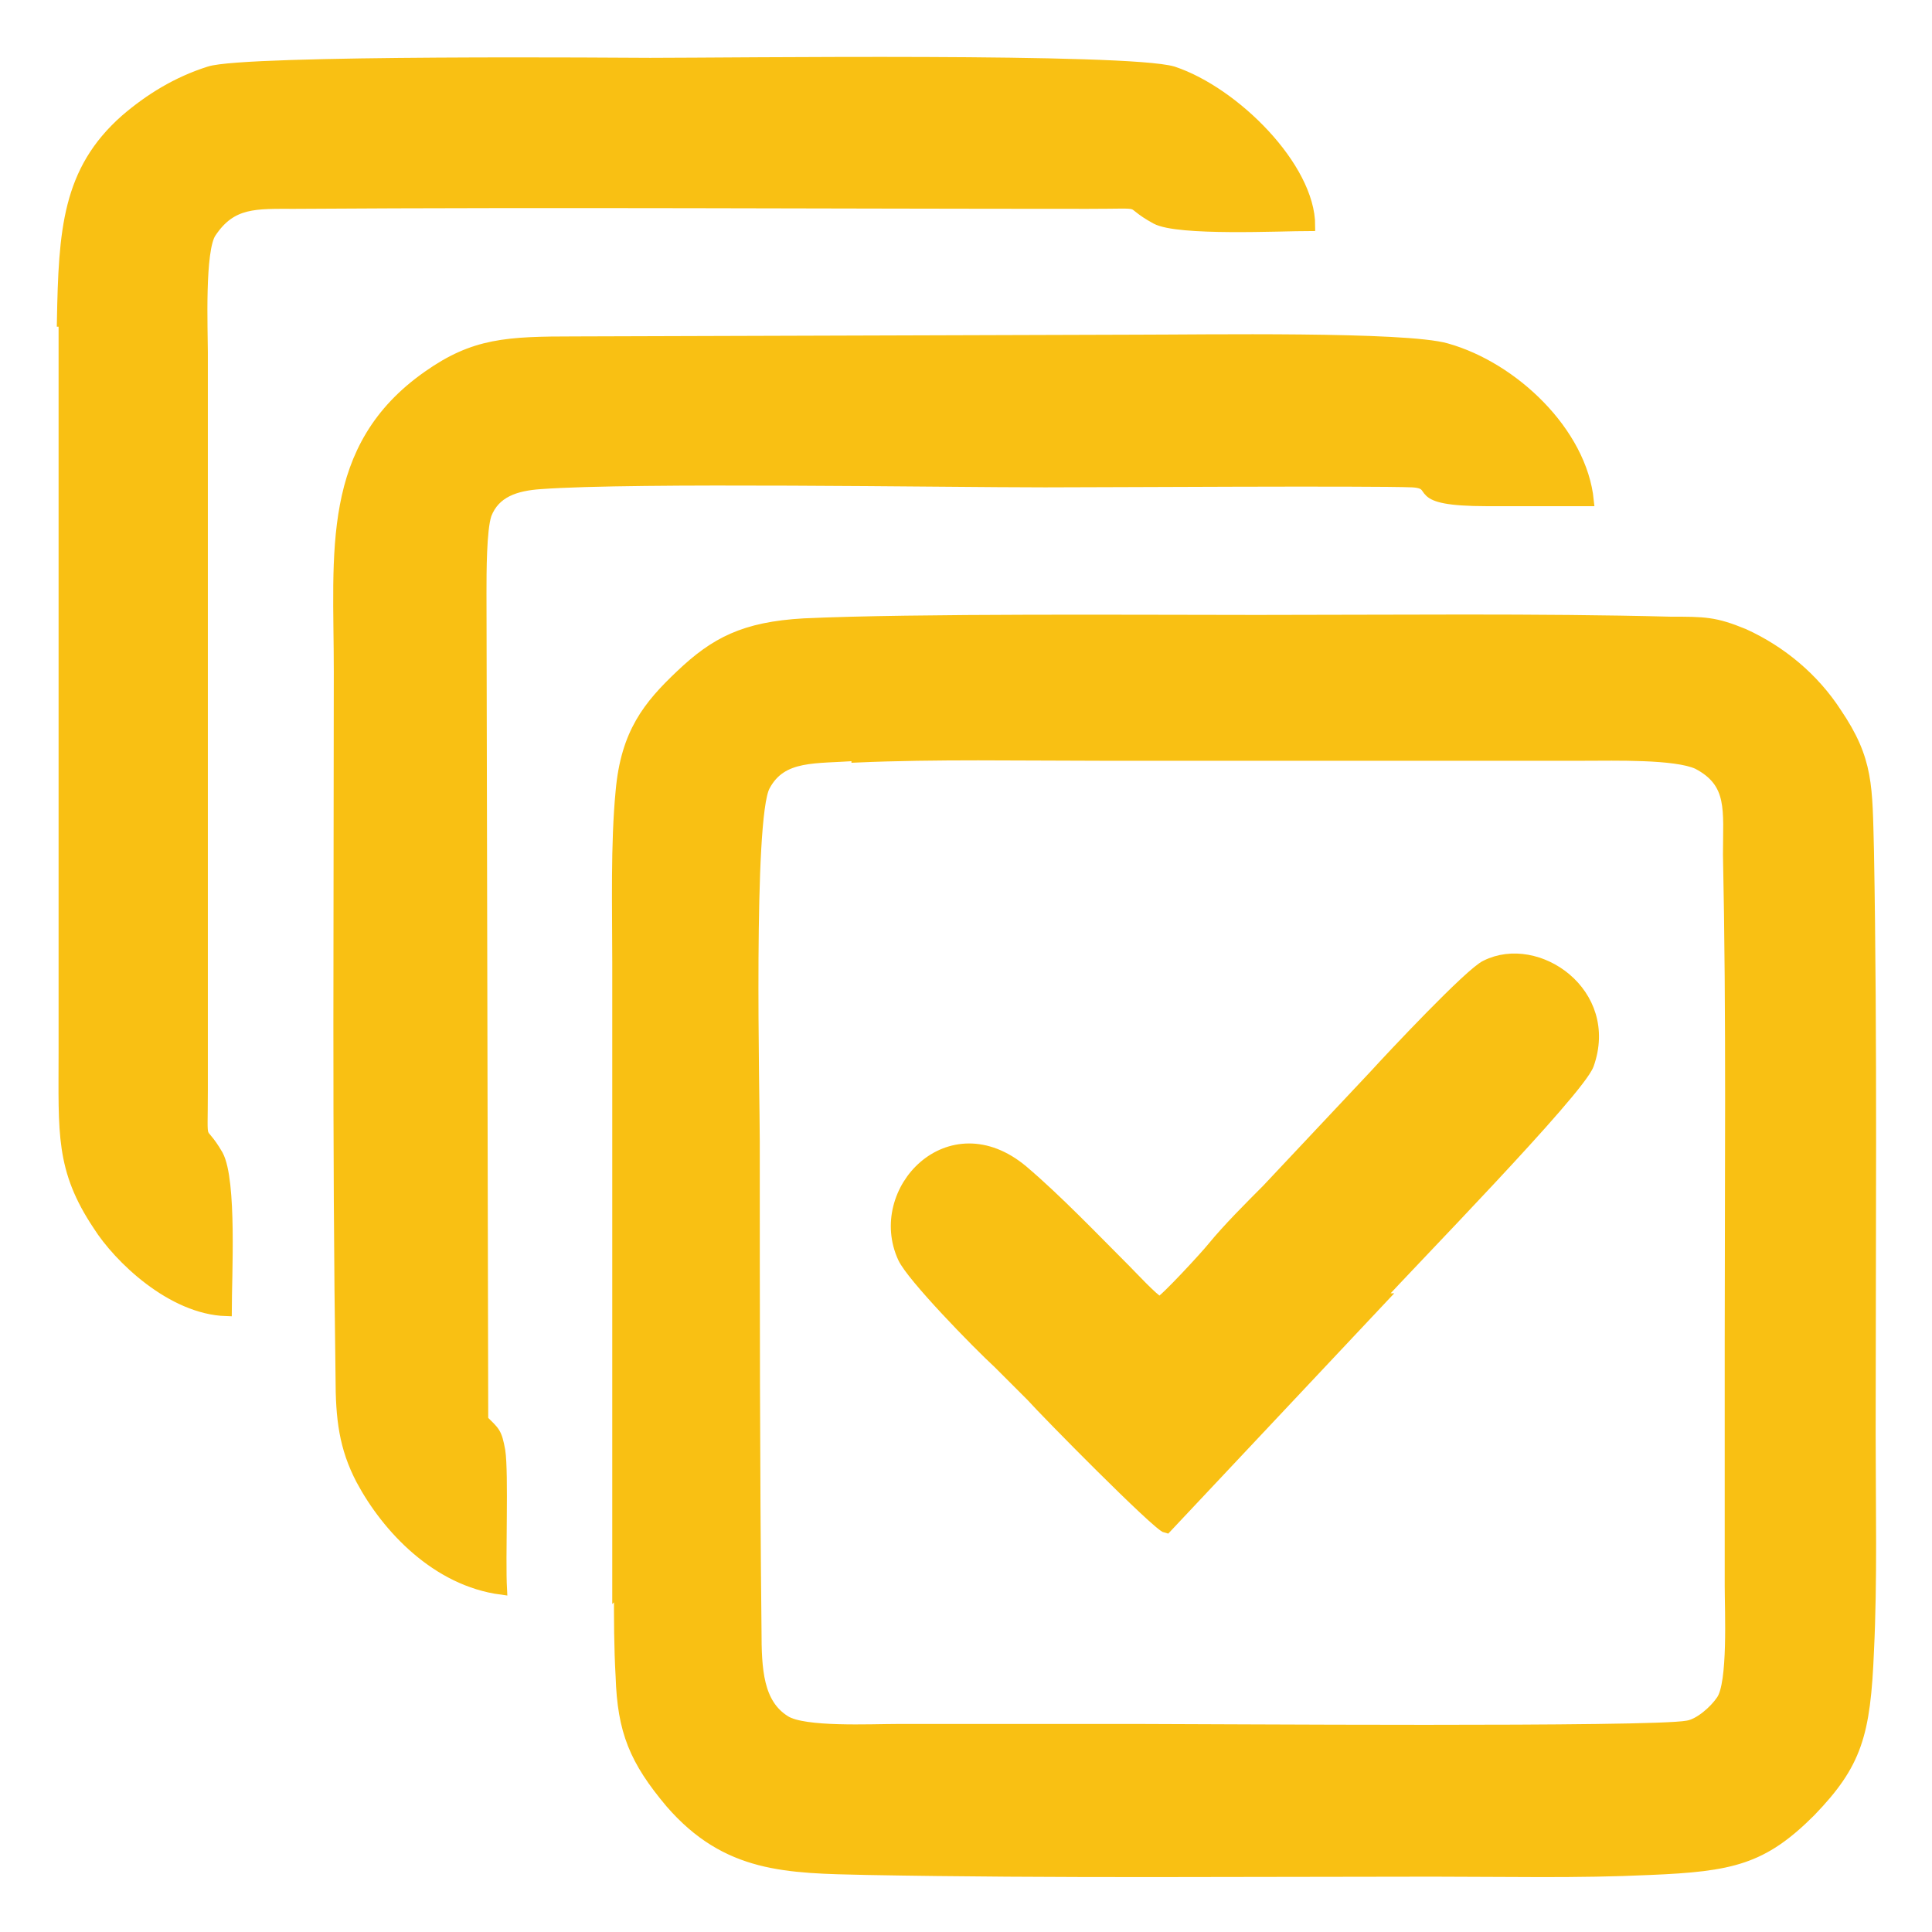 <?xml version="1.0" encoding="UTF-8"?> <svg xmlns="http://www.w3.org/2000/svg" width="31" height="31" viewBox="0 0 31 31" fill="none"><path fill-rule="evenodd" clip-rule="evenodd" d="M13.749 12.148C15.011 12.093 16.382 12.12 17.643 12.12H25.43C25.896 12.12 26.883 12.093 27.24 12.257C27.816 12.559 27.733 12.998 27.733 13.711C27.788 16.316 27.761 18.948 27.761 21.553C27.761 22.841 27.761 24.157 27.761 25.446C27.761 25.858 27.816 27.009 27.624 27.283C27.514 27.448 27.267 27.667 27.075 27.695C26.5 27.804 19.37 27.749 18.301 27.749C17.012 27.749 15.696 27.749 14.407 27.749C13.969 27.749 12.899 27.804 12.598 27.612C12.159 27.338 12.132 26.79 12.132 26.159C12.104 23.554 12.104 20.922 12.104 18.317C12.104 17.577 11.995 13.135 12.269 12.614C12.543 12.093 13.091 12.175 13.749 12.12V12.148ZM9.938 25.501C9.938 25.967 9.938 26.433 9.965 26.899C9.993 27.777 10.185 28.243 10.761 28.928C11.665 29.97 12.625 29.97 13.914 29.998C16.875 30.053 20.029 30.025 22.99 30.025C24.141 30.025 25.32 30.053 26.472 29.998C27.788 29.943 28.282 29.833 29.049 29.066C29.79 28.298 29.927 27.832 29.982 26.488C30.037 25.364 30.009 24.157 30.009 23.006C30.009 19.962 30.037 16.699 29.982 13.656C29.954 12.614 29.982 12.203 29.461 11.435C29.104 10.886 28.583 10.448 27.98 10.174C27.514 9.982 27.349 9.982 26.801 9.982C24.69 9.927 22.304 9.954 20.166 9.954C18.328 9.954 14.682 9.927 12.899 10.009C11.94 10.064 11.474 10.311 10.925 10.832C10.404 11.325 10.048 11.764 9.965 12.696C9.883 13.546 9.911 14.561 9.911 15.438V25.528L9.938 25.501Z" fill="#F9C013" stroke="#F9C013" stroke-width="0.174" stroke-miterlimit="22.926"></path><path fill-rule="evenodd" clip-rule="evenodd" d="M5.443 10.749C5.443 14.533 5.416 18.317 5.471 22.101C5.471 22.759 5.526 23.225 5.8 23.746C6.211 24.514 7.006 25.364 8.048 25.501C8.021 25.008 8.076 23.637 8.021 23.28C7.966 22.979 7.939 22.979 7.747 22.787L7.719 9.516C7.719 9.187 7.719 8.501 7.801 8.254C7.939 7.898 8.268 7.788 8.679 7.761C10.187 7.651 15.15 7.733 16.768 7.733C17.672 7.733 22.005 7.706 22.663 7.733C23.129 7.761 22.553 8.035 23.869 8.035H25.487C25.377 6.938 24.281 5.896 23.211 5.595C22.553 5.403 19.29 5.457 18.248 5.457L9.227 5.485C8.13 5.485 7.609 5.512 6.869 6.033C5.224 7.185 5.443 8.857 5.443 10.777V10.749Z" fill="#F9C013" stroke="#F9C013" stroke-width="0.174" stroke-miterlimit="22.926"></path><path fill-rule="evenodd" clip-rule="evenodd" d="M1.027 5.155V16.891C1.027 18.18 0.973 18.756 1.576 19.66C1.905 20.181 2.755 21.004 3.632 21.031C3.632 20.483 3.715 18.948 3.495 18.536C3.194 18.015 3.248 18.481 3.248 17.494V5.649C3.248 5.293 3.194 4.004 3.385 3.73C3.715 3.236 4.098 3.264 4.729 3.264C8.952 3.236 13.229 3.264 17.452 3.264C18.494 3.264 18 3.209 18.549 3.51C18.905 3.702 20.55 3.62 21.016 3.62C21.016 2.688 19.81 1.481 18.823 1.152C18.082 0.933 11.776 1.015 10.432 1.015C10.186 1.015 3.934 0.96 3.358 1.152C2.837 1.317 2.398 1.591 2.015 1.92C1.082 2.743 1.027 3.702 1 5.155H1.027Z" fill="#F9C013" stroke="#F9C013" stroke-width="0.174" stroke-miterlimit="22.926"></path><path fill-rule="evenodd" clip-rule="evenodd" d="M22.115 20.839C22.581 20.318 25.323 17.521 25.488 17.083C25.899 15.931 24.665 15.081 23.843 15.492C23.596 15.602 22.334 16.946 22.06 17.247L20.333 19.084C20.059 19.359 19.702 19.715 19.455 20.017C19.346 20.154 18.688 20.867 18.605 20.894C18.496 20.839 18.167 20.483 18.057 20.373C17.536 19.852 16.96 19.249 16.412 18.783C15.233 17.796 13.999 19.112 14.492 20.181C14.63 20.483 15.671 21.552 16.028 21.881L16.549 22.402C16.768 22.649 18.578 24.486 18.715 24.513L22.17 20.839H22.115Z" fill="#F9C013" stroke="#F9C013" stroke-width="0.174" stroke-miterlimit="22.926"></path></svg> 